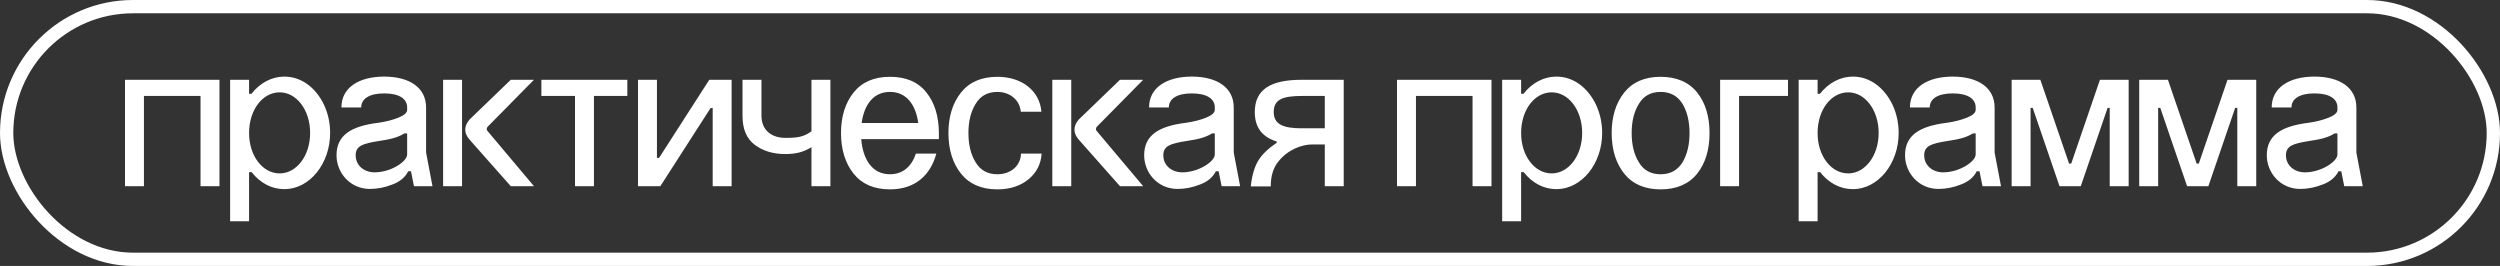 <?xml version="1.0" encoding="UTF-8"?> <svg xmlns="http://www.w3.org/2000/svg" width="188" height="20" viewBox="0 0 188 20" fill="none"><rect x="0" y="0" width="188" height="20" fill="#333333" stroke="none"/><rect x="0.5" y="0.5" width="187" height="19" rx="9.5" stroke="white"></rect><path d="M9.4 14V6H16.504V14H15.08V7.216H10.824V14H9.4ZM17.306 6H18.73V7.056H18.906C19.546 6.24 20.426 5.76 21.386 5.76C22.65 5.76 23.738 6.576 24.362 7.872C24.666 8.528 24.826 9.232 24.826 10C24.826 12.32 23.274 14.224 21.386 14.224C20.426 14.224 19.562 13.76 18.922 12.944H18.73V16.64H17.306V6ZM18.73 10C18.73 11.712 19.738 13.04 21.034 13.04C22.298 13.04 23.322 11.712 23.322 10C23.322 8.272 22.298 6.944 21.034 6.944C19.738 6.944 18.73 8.272 18.73 10ZM30.618 8.256V8.08C30.618 7.44 30.042 7.024 28.89 7.024C27.754 7.024 27.162 7.44 27.162 8.08H25.674C25.674 6.592 26.986 5.76 28.89 5.76C30.794 5.76 32.042 6.592 32.042 8.08V11.472L32.522 14H31.13L30.906 12.88H30.698C30.474 13.328 30.074 13.664 29.514 13.872C28.954 14.096 28.378 14.208 27.818 14.208C26.314 14.208 25.306 12.976 25.306 11.68C25.306 10.192 26.362 9.488 28.458 9.232C29.018 9.152 29.514 9.024 29.962 8.848C30.394 8.672 30.618 8.48 30.618 8.256ZM26.746 11.68C26.746 12.448 27.386 12.96 28.17 12.96C29.402 12.96 30.618 12.144 30.618 11.616V10.032H30.41C29.898 10.352 29.338 10.48 28.458 10.608C27.29 10.8 26.746 10.96 26.746 11.68ZM33.322 14V6H34.746V14H33.322ZM38.41 14L35.306 10.496C35.098 10.256 34.986 10 34.986 9.76C34.986 9.488 35.098 9.232 35.322 8.976L38.41 6H40.154L36.682 9.52C36.634 9.568 36.602 9.632 36.602 9.696C36.602 9.744 36.618 9.808 36.666 9.856L40.154 14H38.41ZM43.24 14V7.216H40.712V6H47.176V7.216H44.664V14H43.24ZM47.978 14V6H49.402V11.872H49.562L53.338 6H55.018V14H53.594V8.128H53.434L49.658 14H47.978ZM61.022 14V11.072C60.382 11.456 59.822 11.584 59.053 11.584C58.142 11.584 57.389 11.36 56.766 10.896C56.142 10.432 55.837 9.712 55.837 8.704V6H57.261V8.688C57.261 9.856 58.093 10.368 59.053 10.368C59.965 10.368 60.429 10.304 61.022 9.872V6H62.446V14H61.022ZM64.796 9.248H69.052C68.86 7.856 68.156 6.912 66.924 6.912C65.692 6.912 64.988 7.856 64.796 9.248ZM63.244 10C63.244 8.768 63.564 7.744 64.188 6.96C64.812 6.176 65.724 5.776 66.924 5.776C68.124 5.776 69.036 6.16 69.66 6.944C70.284 7.728 70.588 8.72 70.604 9.952V10.464H64.764C64.892 12 65.596 13.104 66.924 13.104C67.9 13.104 68.556 12.512 68.876 11.552H70.412C69.964 13.216 68.78 14.24 66.924 14.24C65.724 14.24 64.812 13.84 64.188 13.056C63.564 12.272 63.244 11.248 63.244 10ZM78.314 8.4H76.762C76.698 7.552 75.978 6.912 75.002 6.912C74.266 6.912 73.722 7.216 73.37 7.808C73.002 8.4 72.826 9.136 72.826 10C72.826 10.88 73.002 11.616 73.37 12.208C73.722 12.8 74.266 13.104 75.002 13.104C76.026 13.104 76.762 12.448 76.778 11.552H78.33C78.282 12.336 77.946 12.992 77.338 13.488C76.73 13.984 75.946 14.24 75.002 14.24C73.802 14.24 72.89 13.84 72.266 13.056C71.642 12.272 71.322 11.248 71.322 10C71.322 8.768 71.642 7.744 72.266 6.96C72.89 6.176 73.802 5.776 75.002 5.776C76.874 5.776 78.186 6.848 78.314 8.4ZM79.134 14V6H80.558V14H79.134ZM84.222 14L81.118 10.496C80.91 10.256 80.798 10 80.798 9.76C80.798 9.488 80.91 9.232 81.134 8.976L84.222 6H85.966L82.494 9.52C82.446 9.568 82.414 9.632 82.414 9.696C82.414 9.744 82.43 9.808 82.478 9.856L85.966 14H84.222ZM91.353 8.256V8.08C91.353 7.44 90.777 7.024 89.625 7.024C88.489 7.024 87.897 7.44 87.897 8.08H86.409C86.409 6.592 87.721 5.76 89.625 5.76C91.529 5.76 92.777 6.592 92.777 8.08V11.472L93.257 14H91.865L91.641 12.88H91.433C91.209 13.328 90.809 13.664 90.249 13.872C89.689 14.096 89.113 14.208 88.553 14.208C87.049 14.208 86.041 12.976 86.041 11.68C86.041 10.192 87.097 9.488 89.193 9.232C89.753 9.152 90.249 9.024 90.697 8.848C91.129 8.672 91.353 8.48 91.353 8.256ZM87.481 11.68C87.481 12.448 88.121 12.96 88.905 12.96C90.137 12.96 91.353 12.144 91.353 11.616V10.032H91.145C90.633 10.352 90.073 10.48 89.193 10.608C88.025 10.8 87.481 10.96 87.481 11.68ZM101.048 14H99.624V10.864H98.664C97.96 10.864 96.888 11.2 96.136 12.144C95.752 12.608 95.56 13.232 95.56 14.016H94.056C94.152 13.168 94.344 12.528 94.632 12.064C94.904 11.616 95.368 11.168 96.008 10.736V10.64C94.904 10.304 94.36 9.568 94.36 8.432C94.36 6.704 95.576 6 97.896 6H101.048V14ZM95.784 8.416C95.784 9.36 96.504 9.648 97.896 9.648H99.624V7.216H97.896C96.488 7.216 95.784 7.472 95.784 8.416ZM105.056 14V6H112.16V14H110.736V7.216H106.48V14H105.056ZM112.963 6H114.387V7.056H114.562C115.203 6.24 116.083 5.76 117.043 5.76C118.307 5.76 119.395 6.576 120.019 7.872C120.323 8.528 120.483 9.232 120.483 10C120.483 12.32 118.931 14.224 117.043 14.224C116.083 14.224 115.219 13.76 114.579 12.944H114.387V16.64H112.963V6ZM114.387 10C114.387 11.712 115.395 13.04 116.691 13.04C117.955 13.04 118.979 11.712 118.979 10C118.979 8.272 117.955 6.944 116.691 6.944C115.395 6.944 114.387 8.272 114.387 10ZM121.197 10C121.197 8.768 121.517 7.744 122.141 6.96C122.765 6.176 123.677 5.776 124.877 5.776C126.077 5.776 127.005 6.176 127.629 6.96C128.253 7.744 128.557 8.768 128.557 10C128.557 11.248 128.253 12.272 127.629 13.056C127.005 13.84 126.077 14.24 124.877 14.24C123.677 14.24 122.765 13.84 122.141 13.056C121.517 12.272 121.197 11.248 121.197 10ZM122.701 10C122.701 10.88 122.877 11.616 123.245 12.208C123.597 12.8 124.141 13.104 124.877 13.104C125.613 13.104 126.157 12.8 126.525 12.208C126.877 11.616 127.053 10.88 127.053 10C127.053 9.136 126.877 8.4 126.525 7.808C126.157 7.216 125.613 6.912 124.877 6.912C124.141 6.912 123.597 7.216 123.245 7.808C122.877 8.4 122.701 9.136 122.701 10ZM129.353 14V6H134.457V7.216H130.777V14H129.353ZM135.259 6H136.683V7.056H136.859C137.499 6.24 138.379 5.76 139.339 5.76C140.603 5.76 141.691 6.576 142.315 7.872C142.619 8.528 142.779 9.232 142.779 10C142.779 12.32 141.227 14.224 139.339 14.224C138.379 14.224 137.515 13.76 136.875 12.944H136.683V16.64H135.259V6ZM136.683 10C136.683 11.712 137.691 13.04 138.987 13.04C140.251 13.04 141.275 11.712 141.275 10C141.275 8.272 140.251 6.944 138.987 6.944C137.691 6.944 136.683 8.272 136.683 10ZM148.571 8.256V8.08C148.571 7.44 147.995 7.024 146.843 7.024C145.707 7.024 145.115 7.44 145.115 8.08H143.627C143.627 6.592 144.939 5.76 146.843 5.76C148.747 5.76 149.995 6.592 149.995 8.08V11.472L150.475 14H149.083L148.859 12.88H148.651C148.427 13.328 148.027 13.664 147.467 13.872C146.907 14.096 146.331 14.208 145.771 14.208C144.267 14.208 143.259 12.976 143.259 11.68C143.259 10.192 144.315 9.488 146.411 9.232C146.971 9.152 147.467 9.024 147.915 8.848C148.347 8.672 148.571 8.48 148.571 8.256ZM144.699 11.68C144.699 12.448 145.339 12.96 146.123 12.96C147.355 12.96 148.571 12.144 148.571 11.616V10.032H148.363C147.851 10.352 147.291 10.48 146.411 10.608C145.243 10.8 144.699 10.96 144.699 11.68ZM152.699 14H151.275V6H153.435L155.595 12.304H155.755L157.915 6H160.075V14H158.651V8.112H158.491L156.475 14H154.875L152.859 8.112H152.699V14ZM162.293 14H160.869V6H163.029L165.189 12.304H165.349L167.509 6H169.669V14H168.245V8.112H168.085L166.069 14H164.469L162.453 8.112H162.293V14ZM175.775 8.256V8.08C175.775 7.44 175.199 7.024 174.047 7.024C172.911 7.024 172.319 7.44 172.319 8.08H170.831C170.831 6.592 172.143 5.76 174.047 5.76C175.951 5.76 177.199 6.592 177.199 8.08V11.472L177.679 14H176.287L176.063 12.88H175.855C175.631 13.328 175.231 13.664 174.671 13.872C174.111 14.096 173.535 14.208 172.975 14.208C171.471 14.208 170.463 12.976 170.463 11.68C170.463 10.192 171.519 9.488 173.615 9.232C174.174 9.152 174.671 9.024 175.119 8.848C175.551 8.672 175.775 8.48 175.775 8.256ZM171.903 11.68C171.903 12.448 172.543 12.96 173.327 12.96C174.559 12.96 175.775 12.144 175.775 11.616V10.032H175.567C175.055 10.352 174.495 10.48 173.615 10.608C172.447 10.8 171.903 10.96 171.903 11.68Z" fill="white"></path></svg> 